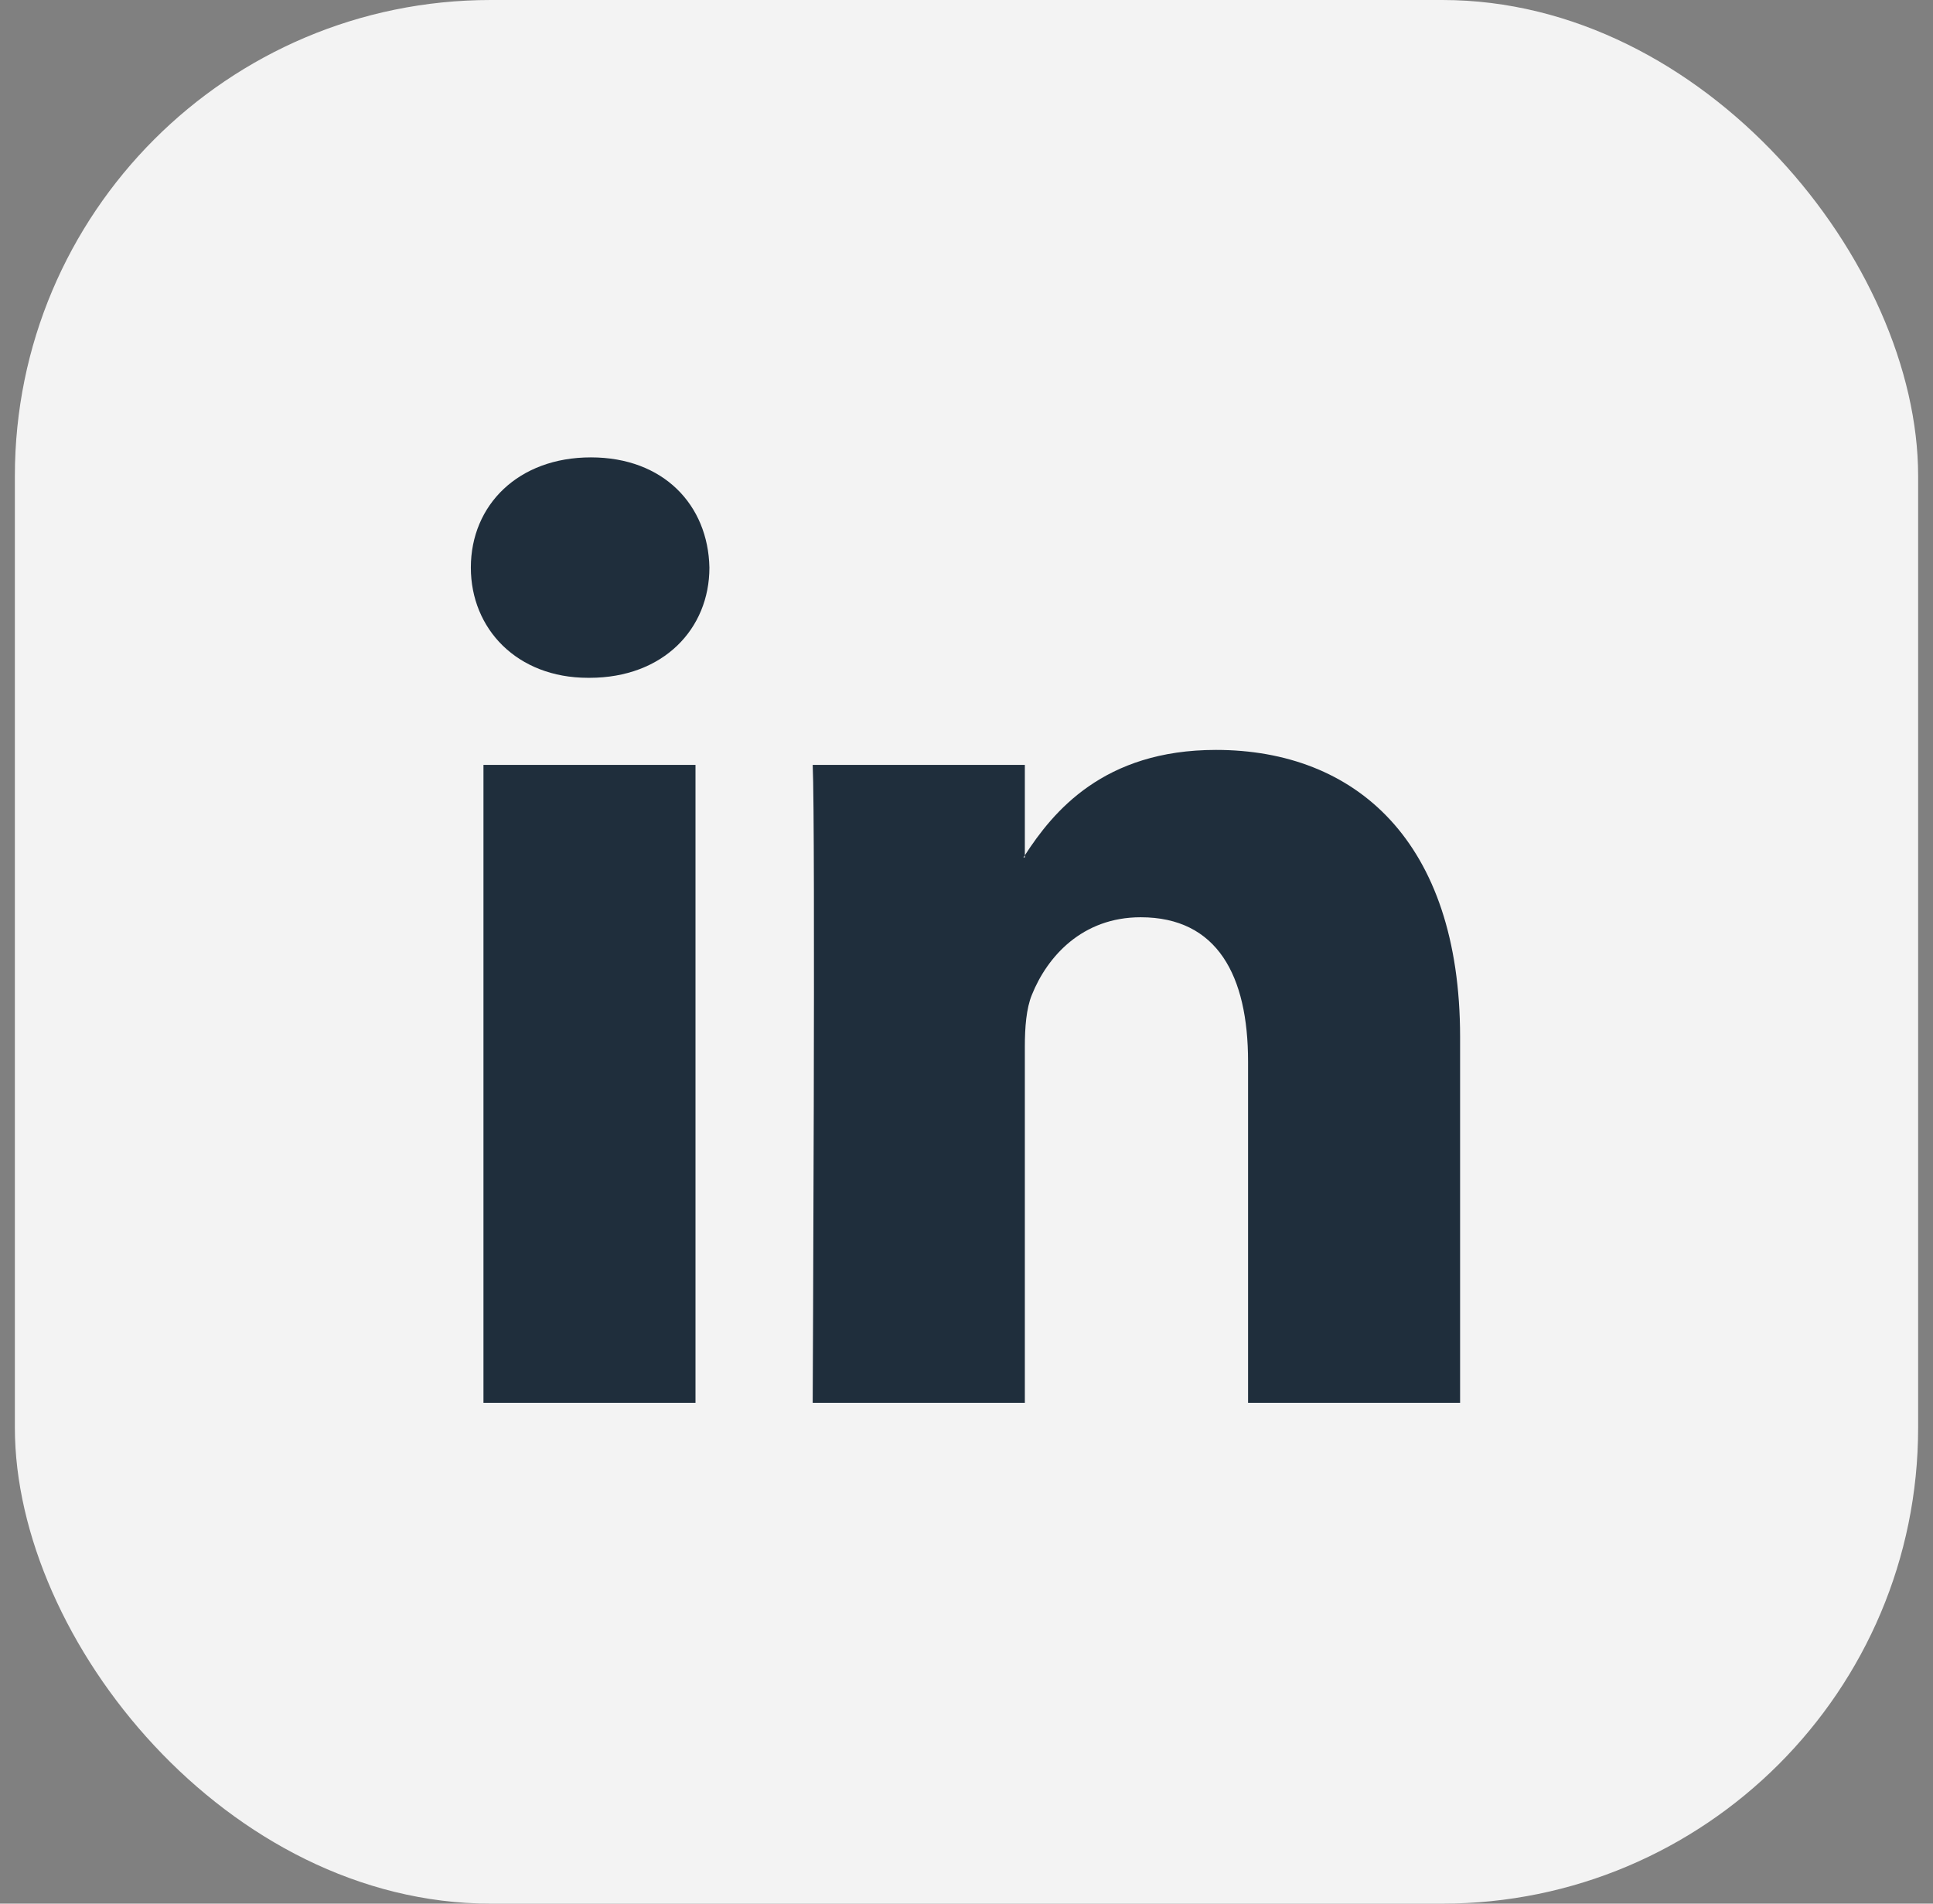<svg width="65" height="64" viewBox="0 0 65 64" fill="none" xmlns="http://www.w3.org/2000/svg">
<rect x="0" y="0" width="65" height="64" fill="#808080" stroke="none"/>
<rect x="0.5" width="64" height="64" rx="16" fill="#F3F3F3"/>
<path d="M49.098 34.865V47.163H41.968V35.688C41.968 32.805 40.937 30.838 38.357 30.838C36.387 30.838 35.213 32.165 34.698 33.447C34.51 33.905 34.462 34.543 34.462 35.185V47.163H27.328C27.328 47.163 27.425 27.73 27.328 25.715H34.462V28.755L34.415 28.825H34.462V28.755C35.408 27.297 37.1 25.212 40.888 25.212C45.58 25.212 49.098 28.278 49.098 34.865ZM19.868 15.377C17.43 15.377 15.833 16.977 15.833 19.082C15.833 21.14 17.383 22.788 19.775 22.788H19.822C22.31 22.788 23.855 21.14 23.855 19.082C23.812 16.977 22.312 15.377 19.87 15.377H19.868ZM16.257 47.163H23.387V25.715H16.257V47.163Z" fill="#1F2E3C"/>
</svg>
